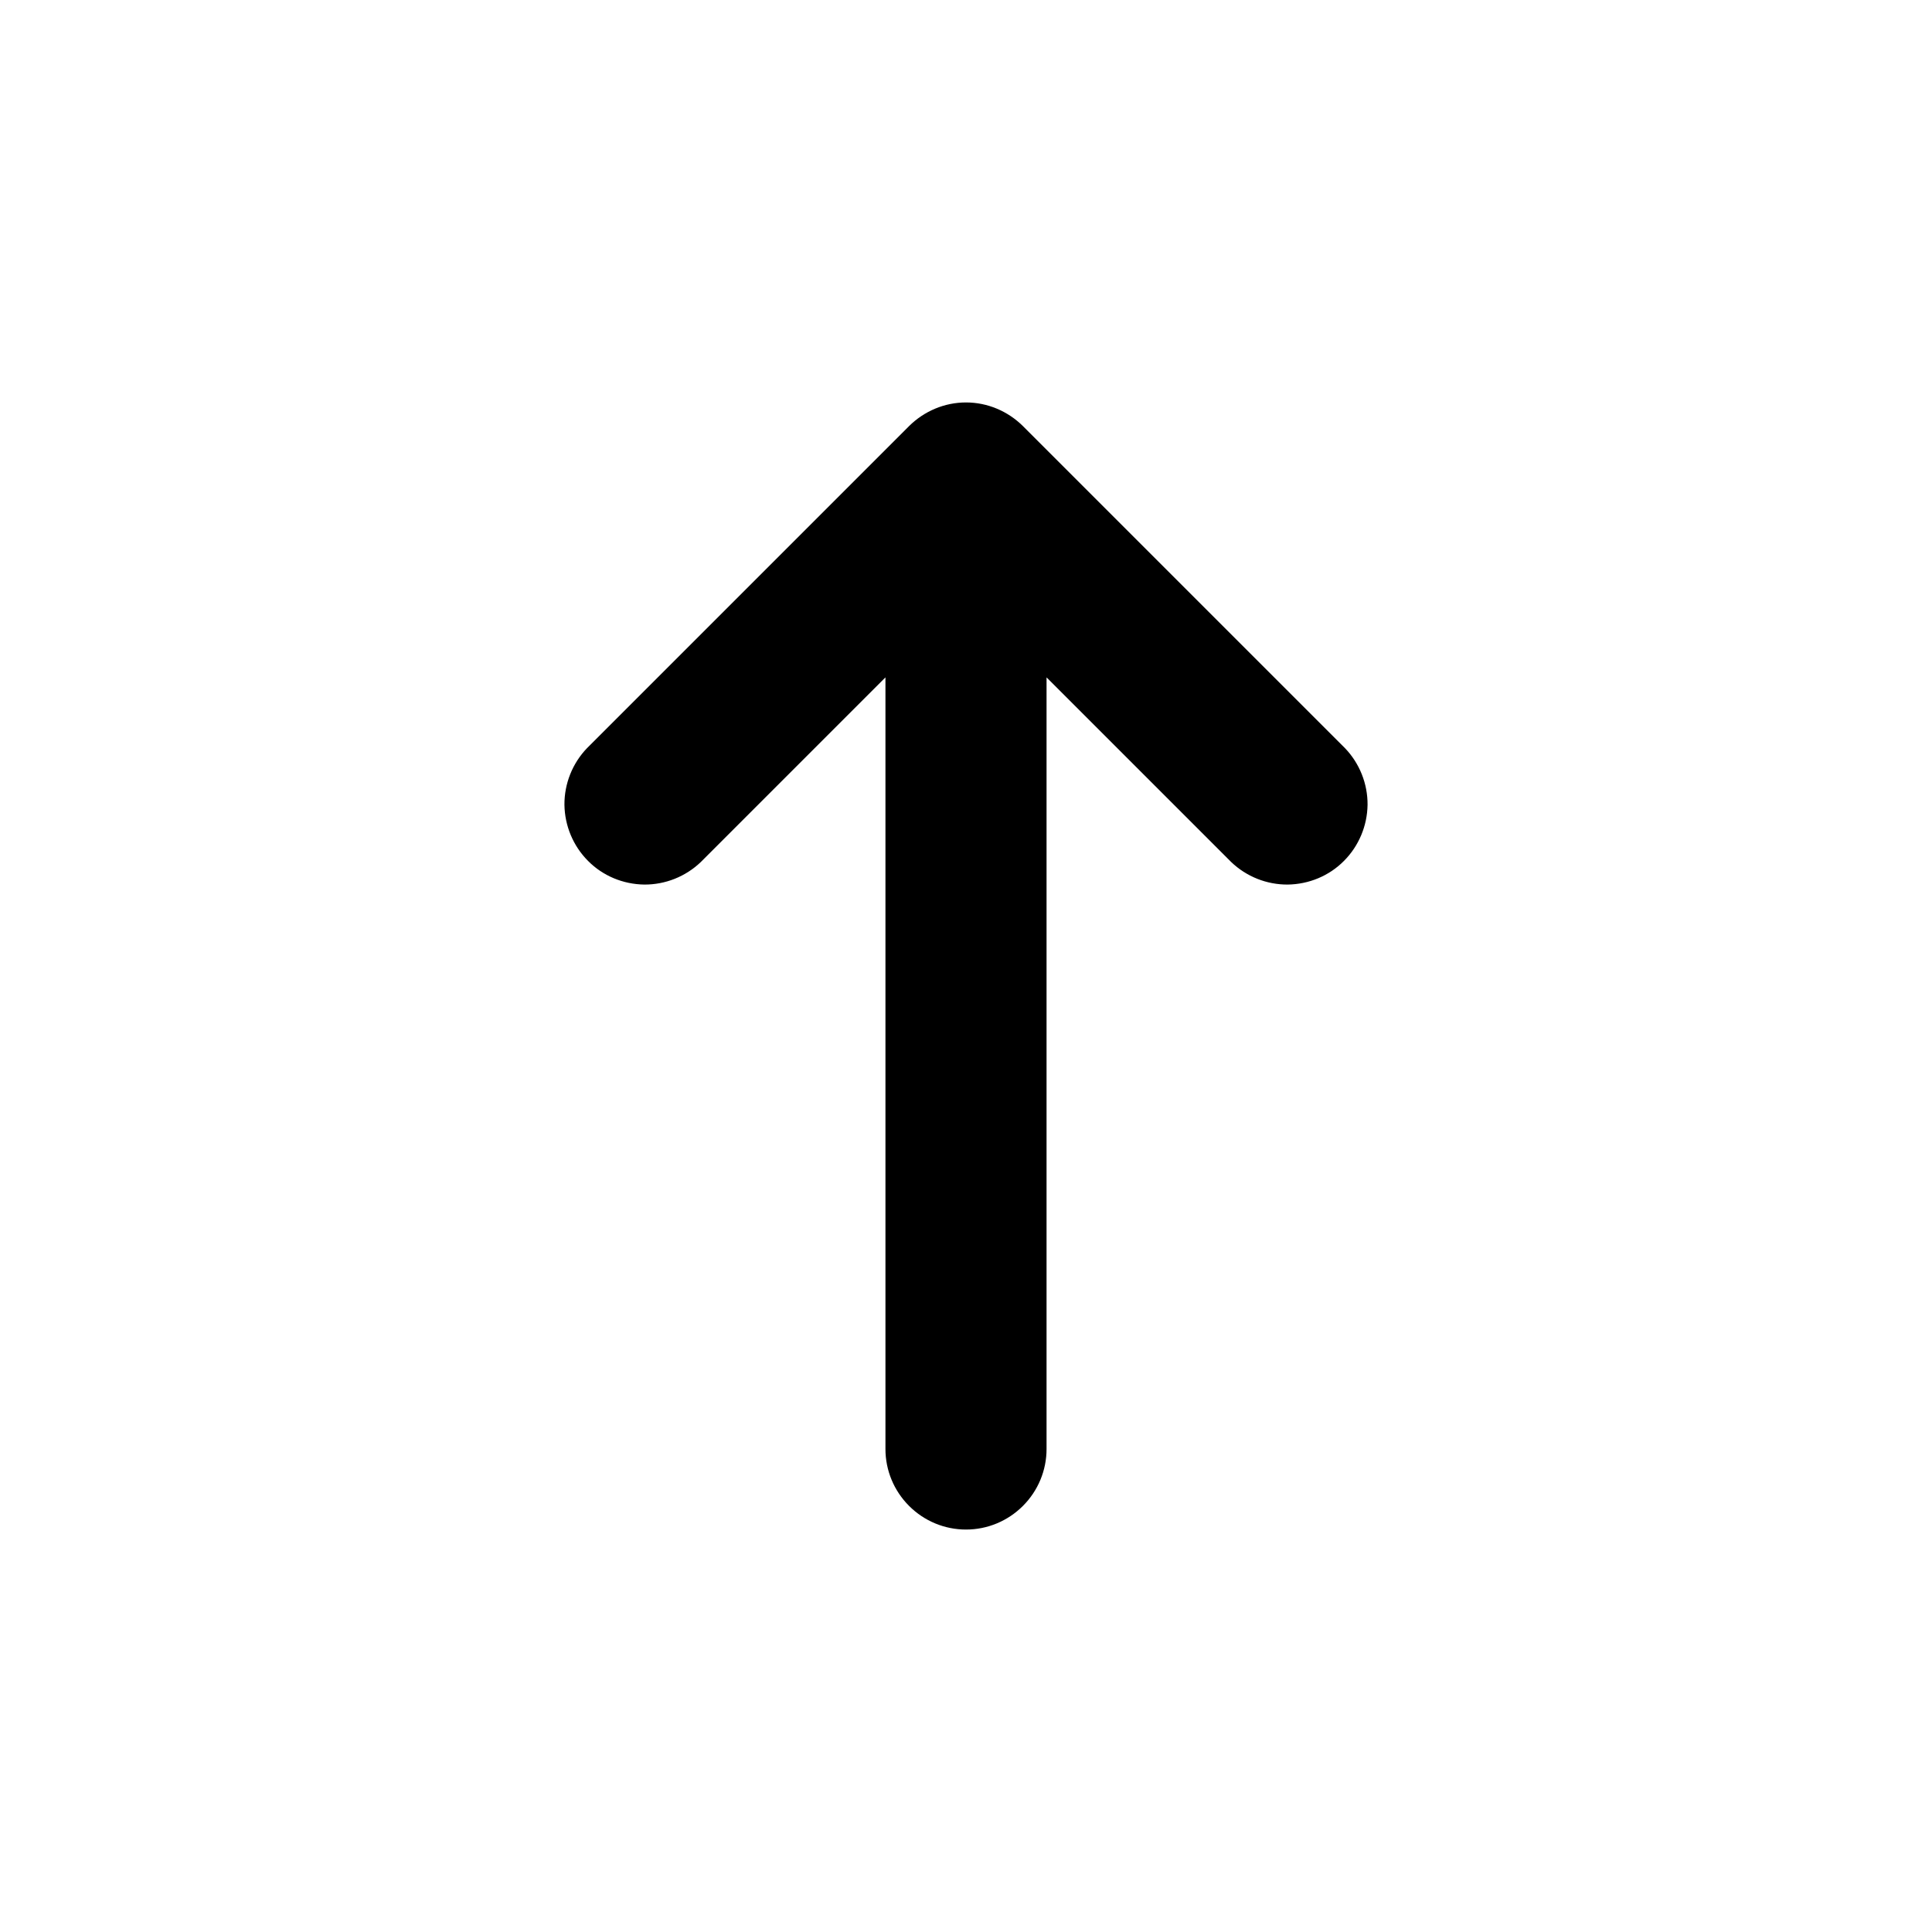 <svg width="13" height="13" viewBox="0 0 13 13" fill="none" xmlns="http://www.w3.org/2000/svg">
<path d="M8.284 5.8C8.386 5.898 8.523 5.953 8.665 5.952C8.807 5.95 8.943 5.894 9.043 5.793C9.143 5.693 9.2 5.557 9.202 5.415C9.203 5.273 9.148 5.136 9.05 5.034L6.883 2.867C6.781 2.766 6.644 2.708 6.5 2.708C6.356 2.708 6.219 2.766 6.117 2.867L3.95 5.034C3.852 5.136 3.797 5.273 3.798 5.415C3.8 5.557 3.857 5.693 3.957 5.793C4.057 5.894 4.193 5.95 4.335 5.952C4.477 5.953 4.614 5.898 4.716 5.8L5.958 4.558V9.75C5.958 9.894 6.015 10.031 6.117 10.133C6.219 10.235 6.356 10.292 6.5 10.292C6.644 10.292 6.781 10.235 6.883 10.133C6.985 10.031 7.042 9.894 7.042 9.75V4.558L8.284 5.8Z" fill="black"/>
</svg>
